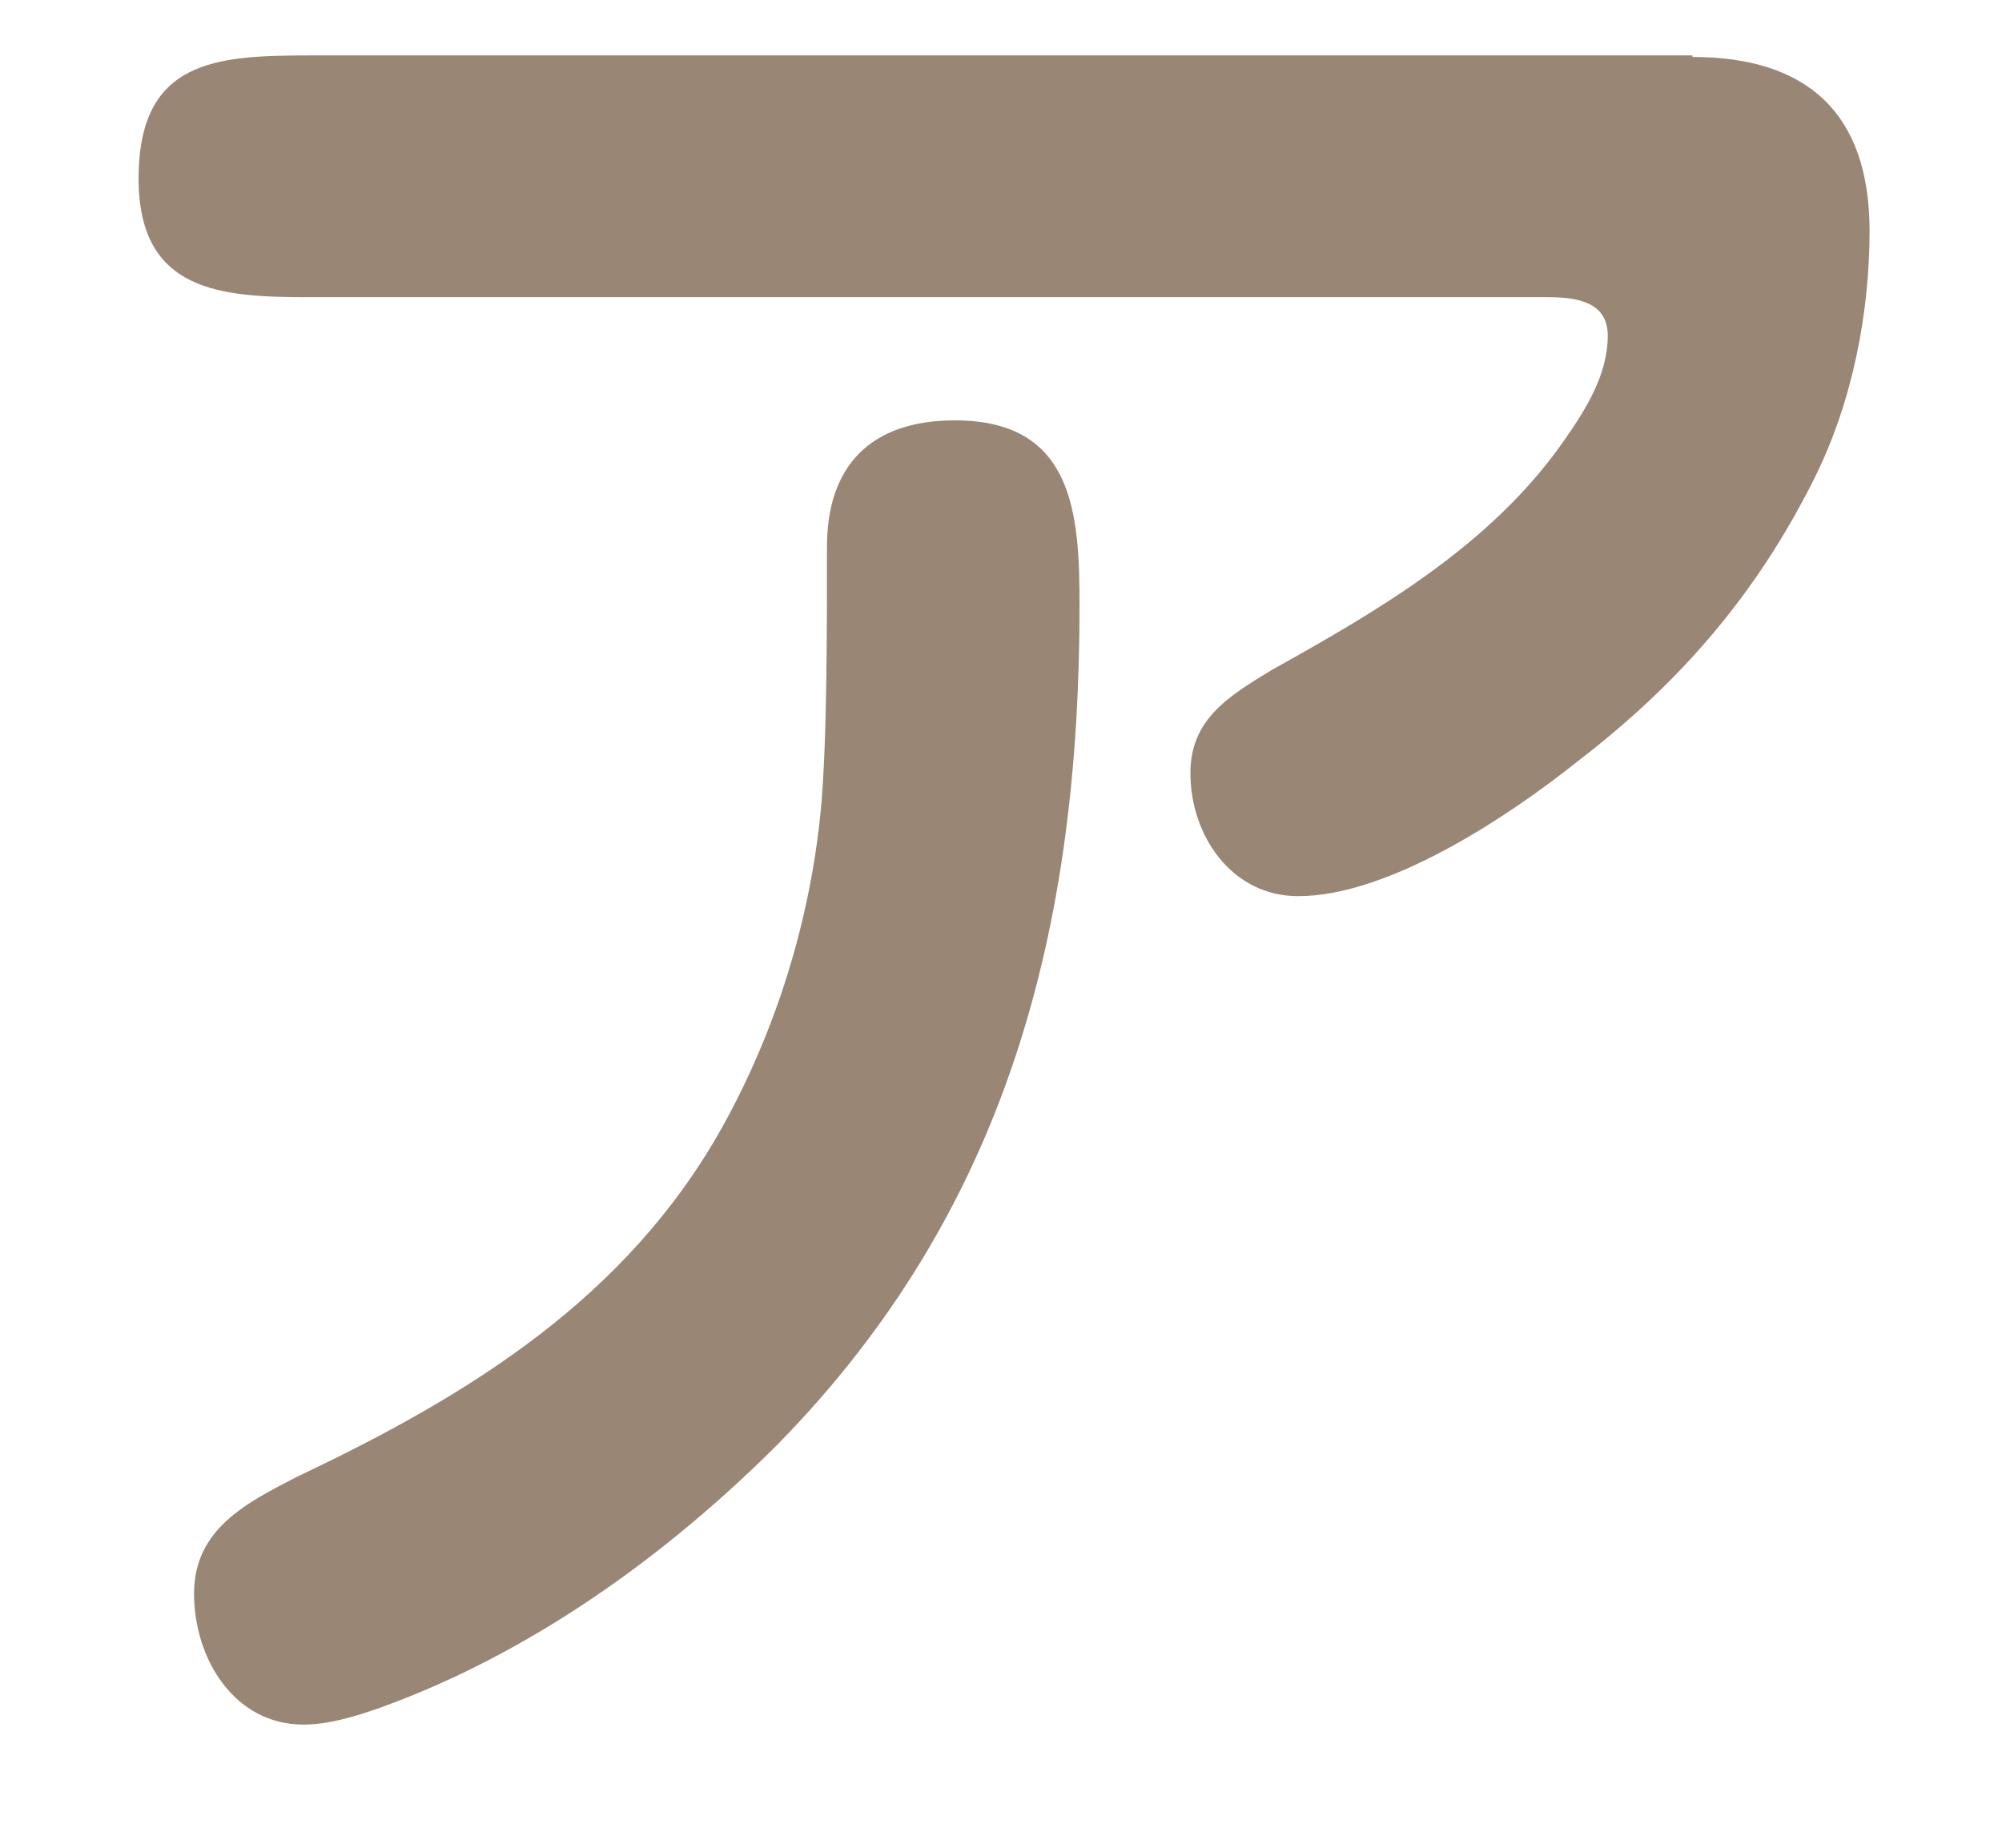 <svg width="13" height="12" viewBox="0 0 13 12" fill="none" xmlns="http://www.w3.org/2000/svg">
<path d="M10.99 0.37C11.73 0.37 12.14 0.73 12.14 1.5C12.14 2.03 12.03 2.61 11.78 3.11C11.4 3.87 10.9 4.44 10.25 4.94C9.8 5.3 9.02 5.82 8.43 5.82C8 5.82 7.73 5.43 7.73 5.02C7.73 4.67 7.98 4.52 8.26 4.35C8.96 3.96 9.68 3.54 10.15 2.87C10.29 2.67 10.44 2.44 10.44 2.18C10.44 1.96 10.24 1.93 10.05 1.93H2.01C1.44 1.93 0.9 1.9 0.9 1.16C0.9 0.39 1.4 0.36 2.01 0.36H10.99V0.37ZM6.2 2.73C6.97 2.73 7.01 3.33 7.01 3.93C7.01 6.02 6.55 7.85 5.05 9.38C4.32 10.11 3.44 10.74 2.47 11.09C2.3 11.15 2.13 11.2 1.97 11.2C1.52 11.2 1.26 10.77 1.26 10.35C1.26 9.93 1.6 9.76 1.93 9.59C3.05 9.06 4.07 8.43 4.69 7.32C5.04 6.69 5.26 5.98 5.33 5.26C5.37 4.83 5.37 4.13 5.37 3.55C5.37 3.03 5.65 2.73 6.2 2.73Z" fill="#998675"/>
</svg>
